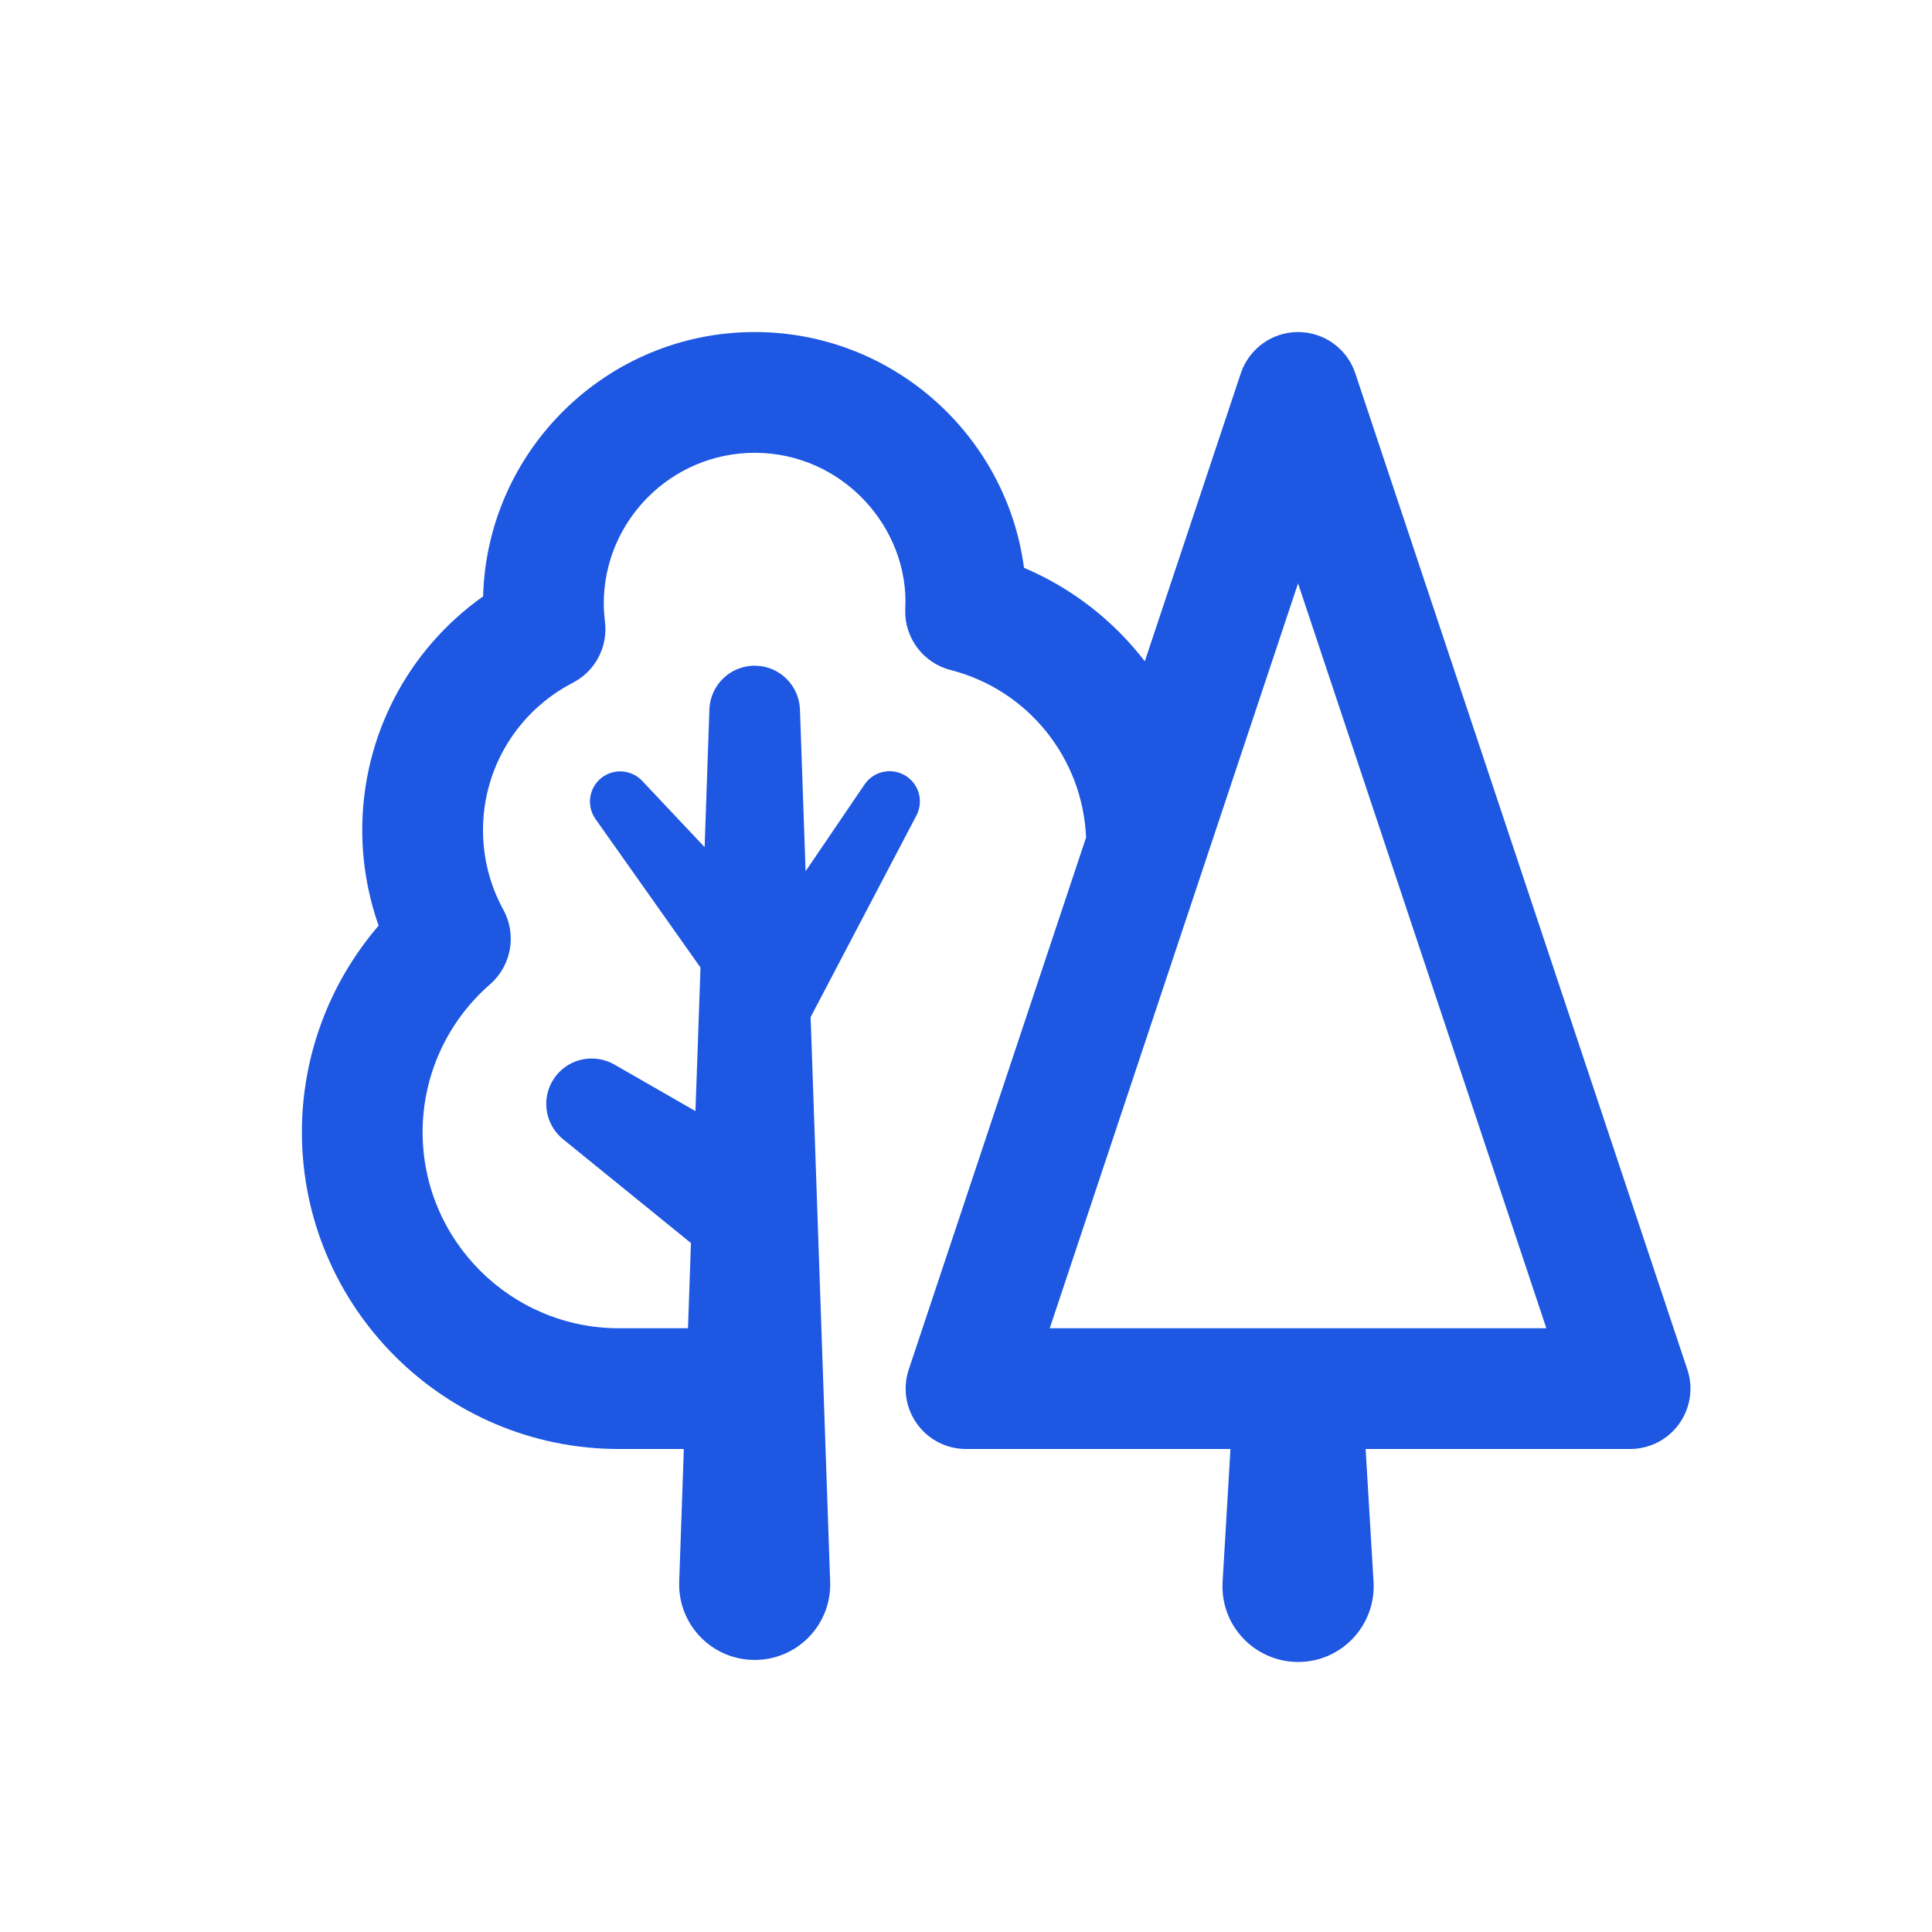 <svg width="38" height="38" viewBox="0 0 38 38" fill="none" xmlns="http://www.w3.org/2000/svg">
<path d="M14.844 6.531C11.946 6.531 9.58 8.85 9.502 11.73C8.02 12.78 7.125 14.48 7.125 16.328C7.125 16.969 7.236 17.605 7.447 18.206C6.48 19.33 5.938 20.768 5.938 22.266C5.938 25.703 8.734 28.5 12.172 28.5H13.45L13.359 31.113C13.358 31.145 13.358 31.182 13.359 31.216C13.388 32.035 14.076 32.677 14.896 32.648C15.715 32.62 16.357 31.933 16.328 31.113L15.944 20.005L18.025 16.039C18.164 15.775 18.086 15.443 17.833 15.272C17.561 15.087 17.191 15.157 17.006 15.428L15.845 17.136L15.734 13.953C15.717 13.491 15.345 13.11 14.875 13.094C14.383 13.077 13.97 13.461 13.953 13.953L13.859 16.662L12.631 15.359C12.431 15.146 12.101 15.108 11.855 15.281C11.587 15.47 11.523 15.842 11.713 16.11L13.778 19.03L13.679 21.854L12.083 20.938C11.709 20.724 11.224 20.804 10.944 21.149C10.633 21.532 10.691 22.095 11.074 22.406L13.59 24.449L13.532 26.125H12.172C10.044 26.125 8.312 24.394 8.312 22.266C8.312 21.154 8.795 20.095 9.639 19.36C10.059 18.993 10.168 18.383 9.9 17.894C9.638 17.416 9.5 16.876 9.5 16.328C9.5 15.106 10.177 13.994 11.267 13.429C11.707 13.201 11.959 12.725 11.899 12.233C11.886 12.116 11.875 11.997 11.875 11.875C11.875 10.238 13.207 8.906 14.844 8.906C16.579 8.906 17.896 10.392 17.805 11.989C17.787 12.546 18.158 13.04 18.697 13.178C20.223 13.569 21.295 14.912 21.362 16.472L17.874 26.937C17.753 27.299 17.814 27.697 18.038 28.007C18.261 28.317 18.618 28.5 19 28.5H24.202L24.047 31.113C24.047 31.166 24.041 31.231 24.047 31.29C24.094 32.109 24.801 32.734 25.62 32.686C26.44 32.639 27.063 31.932 27.016 31.113L26.86 28.5H32.062C32.444 28.5 32.802 28.317 33.025 28.007C33.248 27.697 33.309 27.299 33.188 26.937L26.657 7.343C26.496 6.858 26.043 6.531 25.531 6.531C25.02 6.531 24.567 6.859 24.405 7.343L22.517 13.007C21.905 12.212 21.093 11.572 20.141 11.168C19.794 8.554 17.551 6.531 14.844 6.531ZM25.531 11.474L30.415 26.125H20.647L25.531 11.474Z" fill="#1D57E2"/>
</svg>
